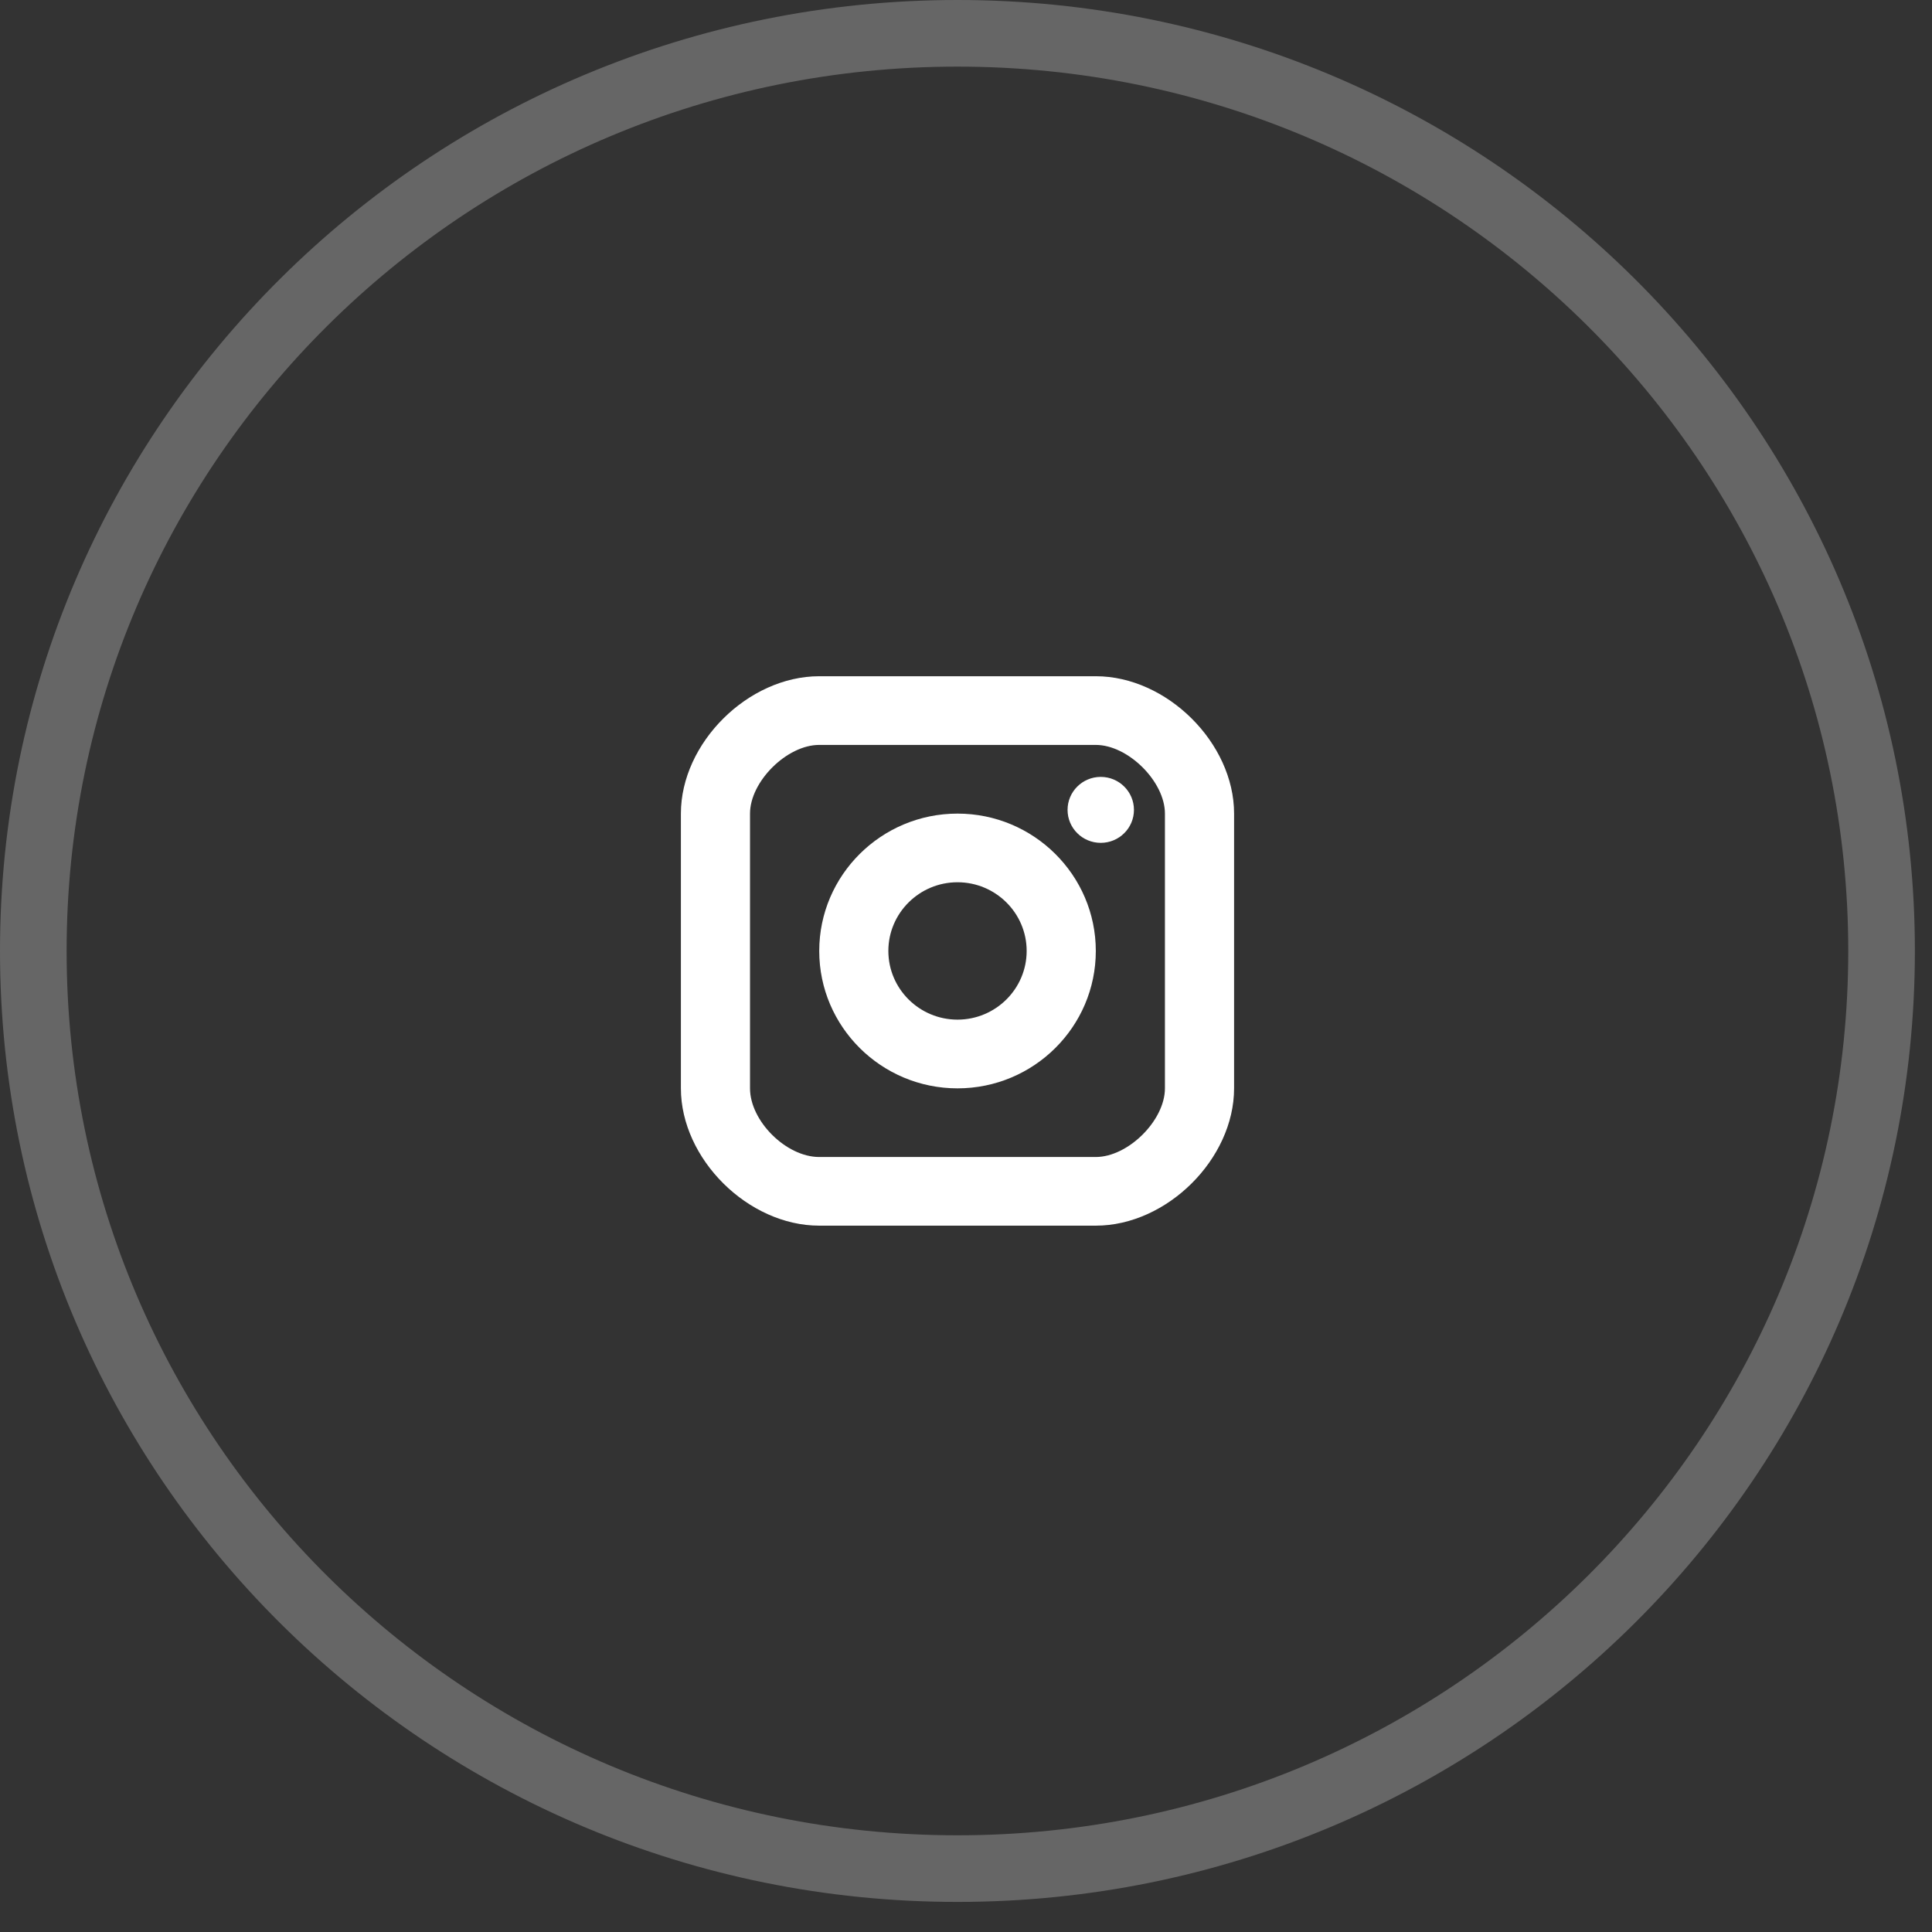 <svg xmlns="http://www.w3.org/2000/svg" width="58" height="58" viewBox="0 0 58 58" fill="none"><rect x="0" y="0" width="58" height="58" fill="#333333" stroke="none"/><path opacity="0.25" d="M56.486 28.548C56.486 43.756 44.071 56.097 28.743 56.097C13.415 56.097 1 43.756 1 28.548C1 13.34 13.415 1 28.743 1C44.071 1 56.486 13.34 56.486 28.548Z" stroke="white" stroke-width="2"></path><path d="M33.045 25.303C33.596 25.303 34.042 24.86 34.042 24.313C34.042 23.767 33.596 23.323 33.045 23.323C32.495 23.323 32.049 23.767 32.049 24.313C32.049 24.86 32.495 25.303 33.045 25.303Z" fill="white"></path><path fill-rule="evenodd" clip-rule="evenodd" d="M24.594 28.549C24.594 30.823 26.456 32.673 28.745 32.673C31.035 32.673 32.897 30.823 32.897 28.549C32.897 26.275 31.035 24.425 28.745 24.425C26.456 24.425 24.594 26.275 24.594 28.549ZM26.669 28.548C26.669 27.411 27.6 26.486 28.745 26.486C29.89 26.486 30.821 27.411 30.821 28.548C30.821 29.685 29.89 30.61 28.745 30.61C27.6 30.61 26.669 29.685 26.669 28.548Z" fill="white"></path><path fill-rule="evenodd" clip-rule="evenodd" d="M24.593 36.795H32.897C35.031 36.795 37.048 34.791 37.048 32.672V24.424C37.048 22.305 35.031 20.301 32.897 20.301H24.593C22.459 20.301 20.441 22.305 20.441 24.424V32.672C20.441 34.791 22.459 36.795 24.593 36.795ZM22.516 24.425C22.516 23.462 23.622 22.363 24.592 22.363H32.896C33.866 22.363 34.972 23.462 34.972 24.425V32.673C34.972 33.637 33.866 34.734 32.896 34.734H24.592C23.603 34.734 22.516 33.655 22.516 32.673V24.425Z" fill="white"></path></svg>